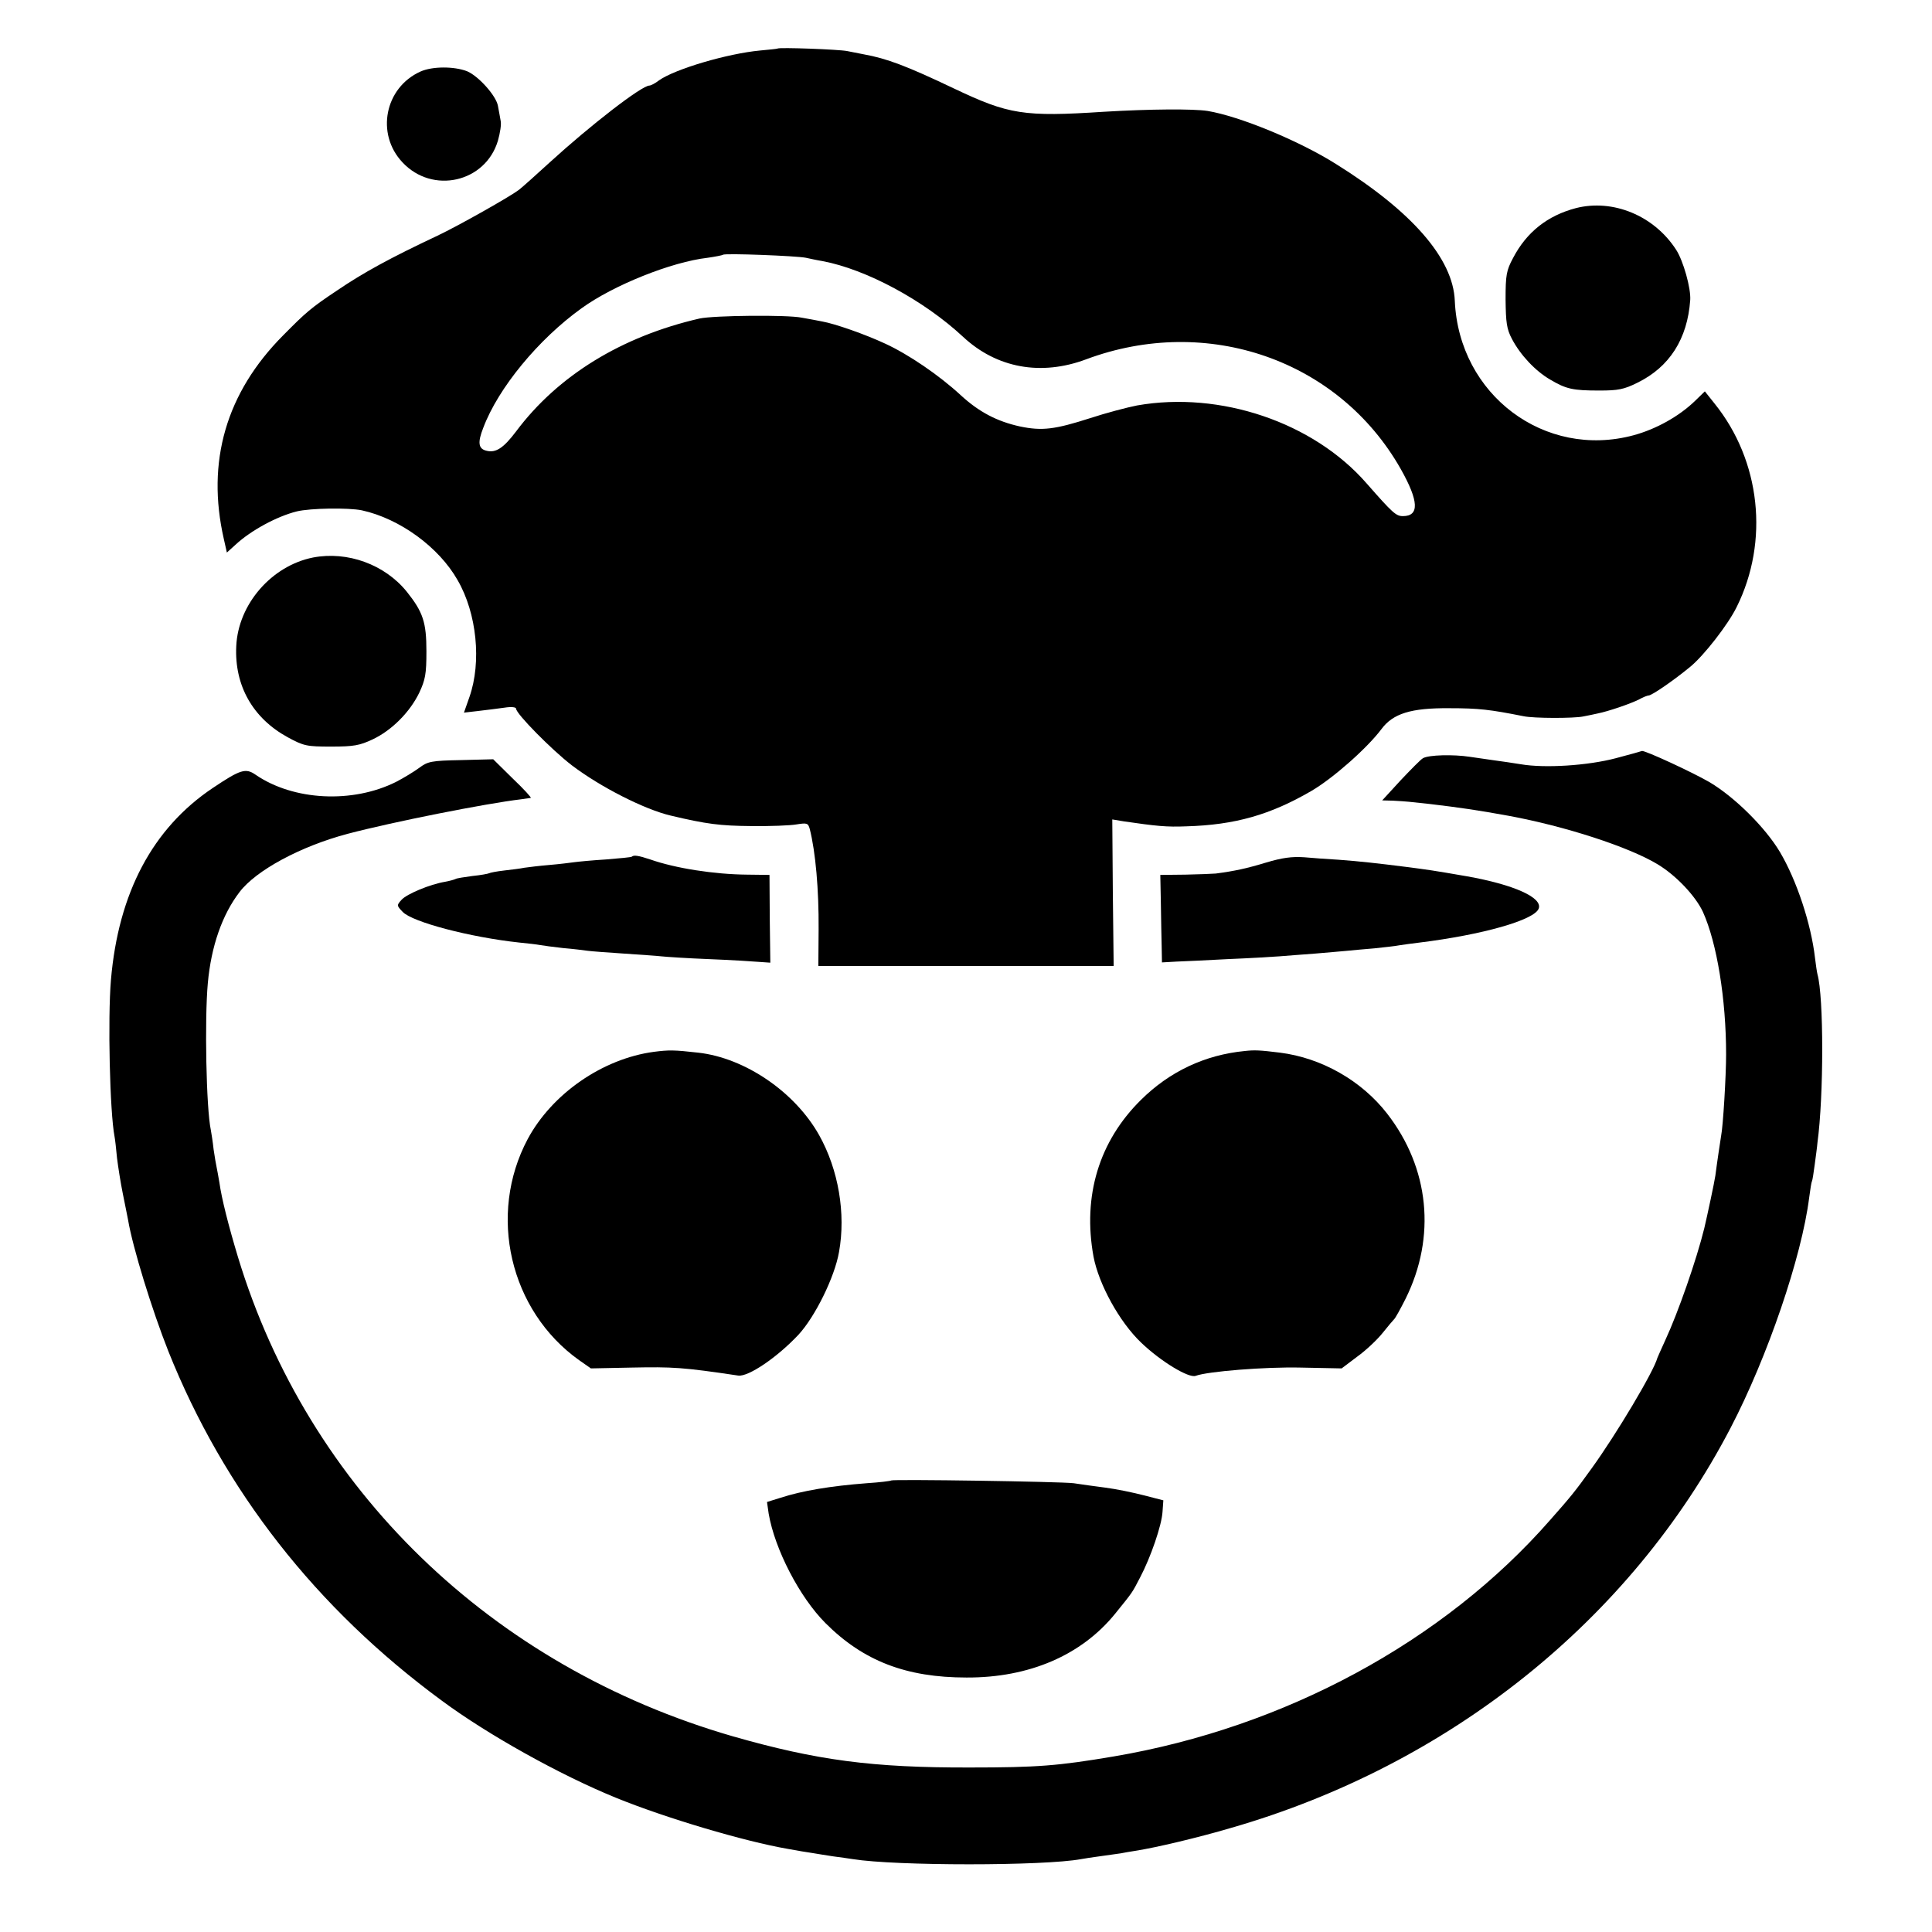 <?xml version="1.0" standalone="no"?>
<!DOCTYPE svg PUBLIC "-//W3C//DTD SVG 20010904//EN"
 "http://www.w3.org/TR/2001/REC-SVG-20010904/DTD/svg10.dtd">
<svg version="1.0" xmlns="http://www.w3.org/2000/svg"
 width="700pt" height="700pt" viewBox="0 0 700 700"
 preserveAspectRatio="xMidYMid meet">
<g transform="translate(0,700) scale(0.1,-0.1)"
fill="#000000" stroke="none">
<path d="M2817 6824 c-1 -1 -30 -4 -63 -7 -118 -11 -308 -67 -366 -108 -14
-11 -30 -19 -35 -19 -28 0 -213 -143 -363 -280 -47 -43 -96 -87 -110 -98 -33
-25 -219 -130 -295 -166 -170 -80 -269 -134 -363 -198 -96 -64 -113 -79 -196
-163 -207 -208 -279 -458 -215 -738 l11 -49 32 29 c55 51 149 102 221 120 49
12 187 14 236 4 137 -30 279 -133 347 -253 70 -121 87 -297 43 -423 l-20 -57
52 6 c29 3 71 9 95 12 25 4 42 2 42 -4 0 -18 129 -149 202 -205 104 -79 264
-160 358 -182 130 -31 180 -37 290 -38 69 -1 144 2 166 6 38 6 42 5 48 -17 21
-83 33 -220 32 -362 l-1 -134 535 0 535 0 -3 266 -2 265 42 -7 c117 -17 155
-21 226 -18 177 5 305 42 453 128 79 46 203 156 254 224 42 57 108 77 245 76
109 0 149 -5 270 -29 37 -8 182 -8 216 -1 16 3 40 8 53 11 36 7 119 35 150 51
14 8 30 14 34 14 12 0 93 56 151 104 50 41 137 153 168 216 119 239 87 531
-80 738 l-35 44 -36 -35 c-58 -56 -141 -102 -222 -124 -322 -87 -633 146 -648
487 -6 153 -155 324 -431 496 -135 85 -350 173 -465 192 -53 8 -208 7 -375 -3
-291 -19 -345 -10 -543 84 -172 82 -244 109 -327 124 -14 3 -41 8 -61 12 -31
6 -246 14 -252 9z m103 -758 c14 -3 41 -9 60 -12 159 -30 367 -142 509 -274
122 -114 283 -143 446 -82 439 164 916 -2 1140 -397 66 -117 68 -171 8 -171
-25 0 -37 11 -131 118 -193 222 -531 336 -832 283 -36 -7 -112 -27 -170 -46
-128 -41 -174 -47 -255 -30 -82 18 -148 52 -215 114 -77 71 -188 147 -273 186
-73 34 -182 72 -227 80 -14 3 -47 9 -75 14 -53 11 -319 8 -370 -3 -283 -65
-514 -207 -665 -409 -46 -61 -74 -79 -108 -70 -29 7 -32 30 -11 83 54 144 200
321 356 433 116 84 326 168 457 183 28 4 53 9 56 11 6 6 266 -4 300 -11z"/>
<path d="M1524 6741 c-130 -58 -163 -226 -66 -329 109 -117 301 -73 346 78 8
28 13 60 10 72 -2 13 -7 38 -10 55 -7 37 -71 108 -112 125 -47 18 -125 18
-168 -1z"/>
<path d="M5710 6246 c-103 -27 -179 -87 -228 -181 -24 -45 -27 -61 -27 -150 1
-84 4 -107 23 -143 31 -59 85 -116 138 -147 59 -35 83 -40 179 -40 67 0 89 4
137 28 117 57 182 159 192 300 3 42 -25 142 -51 182 -80 124 -229 185 -363
151z"/>
<path d="M1134 4980 c-150 -30 -271 -169 -278 -321 -7 -143 60 -261 186 -330
59 -32 69 -34 158 -34 82 0 103 4 150 26 70 33 135 99 169 169 22 47 26 68 26
150 0 105 -12 142 -71 216 -80 99 -215 148 -340 124z"/>
<path d="M5855 4253 c-102 -27 -258 -37 -345 -22 -30 5 -73 11 -95 14 -22 3
-62 9 -90 13 -59 9 -148 7 -169 -5 -8 -4 -44 -41 -81 -80 l-67 -73 39 -1 c21
-1 47 -3 58 -4 11 -1 45 -5 75 -8 109 -13 172 -22 287 -43 205 -38 433 -112
538 -175 67 -40 138 -115 165 -173 51 -113 84 -317 84 -516 0 -79 -11 -261
-18 -295 -3 -19 -14 -91 -21 -145 -3 -22 -30 -148 -40 -190 -28 -114 -95 -306
-141 -405 -15 -33 -28 -62 -29 -65 -13 -49 -149 -277 -238 -400 -61 -85 -76
-103 -152 -189 -385 -439 -960 -750 -1580 -855 -201 -34 -277 -40 -520 -40
-354 -1 -556 26 -860 113 -875 253 -1538 896 -1793 1737 -34 113 -59 211 -67
269 -4 22 -8 47 -10 55 -2 8 -7 38 -11 65 -3 28 -8 59 -10 70 -17 79 -23 403
-11 533 12 133 52 248 115 330 60 79 222 166 392 211 163 43 501 110 628 125
15 2 30 4 35 5 4 0 -25 32 -65 70 l-71 70 -117 -3 c-108 -2 -120 -5 -151 -28
-19 -14 -57 -37 -84 -51 -158 -79 -372 -68 -509 26 -36 25 -55 19 -155 -48
-218 -146 -342 -380 -369 -695 -12 -141 -4 -480 13 -568 2 -10 6 -45 9 -78 4
-32 13 -90 21 -129 8 -38 16 -81 19 -95 17 -101 87 -327 146 -476 201 -503
535 -931 991 -1266 166 -123 428 -269 629 -351 181 -74 468 -159 625 -186 33
-6 73 -13 89 -15 16 -3 50 -8 75 -12 25 -3 57 -8 71 -10 155 -25 692 -25 827
0 10 2 43 7 73 11 30 4 62 9 71 10 9 2 33 6 52 9 77 12 228 48 347 83 792 228
1448 754 1810 1449 134 257 258 620 285 835 4 30 8 56 10 59 2 3 6 30 10 60 4
30 9 66 10 80 23 169 23 529 0 610 -2 8 -6 35 -9 60 -14 122 -66 280 -127 383
-53 89 -164 199 -255 253 -62 36 -235 116 -245 113 -2 -1 -44 -13 -94 -26z"/>
<path d="M2289 3896 c-2 -2 -44 -6 -94 -10 -49 -3 -101 -8 -115 -10 -14 -2
-54 -7 -90 -10 -36 -3 -76 -8 -90 -10 -14 -3 -47 -7 -73 -10 -27 -3 -52 -8
-55 -10 -4 -2 -31 -7 -61 -10 -29 -4 -57 -8 -61 -11 -4 -2 -21 -7 -38 -10 -54
-9 -138 -44 -157 -65 -18 -20 -18 -21 4 -44 35 -37 245 -92 422 -111 31 -3 65
-7 75 -9 11 -2 48 -7 84 -11 36 -3 76 -8 90 -10 14 -2 72 -6 130 -10 58 -4
119 -8 136 -10 18 -2 94 -7 170 -10 77 -3 158 -8 182 -10 l43 -3 -2 159 -1
159 -81 1 c-119 1 -260 23 -351 55 -42 14 -60 17 -67 10z"/>
<path d="M4588 3875 c-69 -21 -114 -31 -183 -40 -11 -1 -61 -3 -110 -4 l-91
-1 2 -102 c1 -57 2 -128 3 -159 l1 -56 53 3 c28 1 113 5 187 9 74 3 158 8 185
10 28 2 86 7 130 10 44 4 96 8 115 10 19 2 64 6 100 9 36 4 76 8 90 11 14 2
47 7 74 10 226 28 415 81 431 123 15 40 -91 87 -260 117 -127 22 -136 23 -220
34 -103 13 -165 20 -245 26 -36 2 -92 6 -125 9 -45 3 -80 -2 -137 -19z"/>
<path d="M2369 3189 c-186 -25 -369 -152 -457 -316 -146 -274 -65 -622 186
-801 l43 -30 147 3 c149 3 186 1 387 -29 36 -5 140 65 218 148 60 65 131 208
147 300 25 139 -2 298 -72 423 -88 157 -269 280 -438 299 -89 10 -106 10 -161
3z"/>
<path d="M4510 3192 c-144 -14 -272 -74 -376 -177 -152 -150 -212 -348 -172
-568 19 -100 94 -237 173 -312 71 -68 172 -129 197 -120 42 16 251 33 381 30
l148 -3 57 43 c32 23 73 62 92 86 19 24 38 46 41 49 4 3 23 37 42 75 111 224
86 473 -67 670 -93 120 -238 202 -388 221 -73 9 -92 10 -128 6z"/>
<path d="M3229 1636 c-2 -2 -42 -7 -89 -10 -130 -10 -233 -27 -313 -53 l-48
-15 6 -42 c22 -129 112 -303 206 -397 137 -137 292 -197 511 -197 227 -1 417
81 539 232 63 78 60 73 90 131 38 72 78 188 81 237 l3 42 -70 18 c-38 10 -101
23 -140 28 -38 5 -90 12 -115 16 -49 6 -655 15 -661 10z"/>
</g>
</svg>
